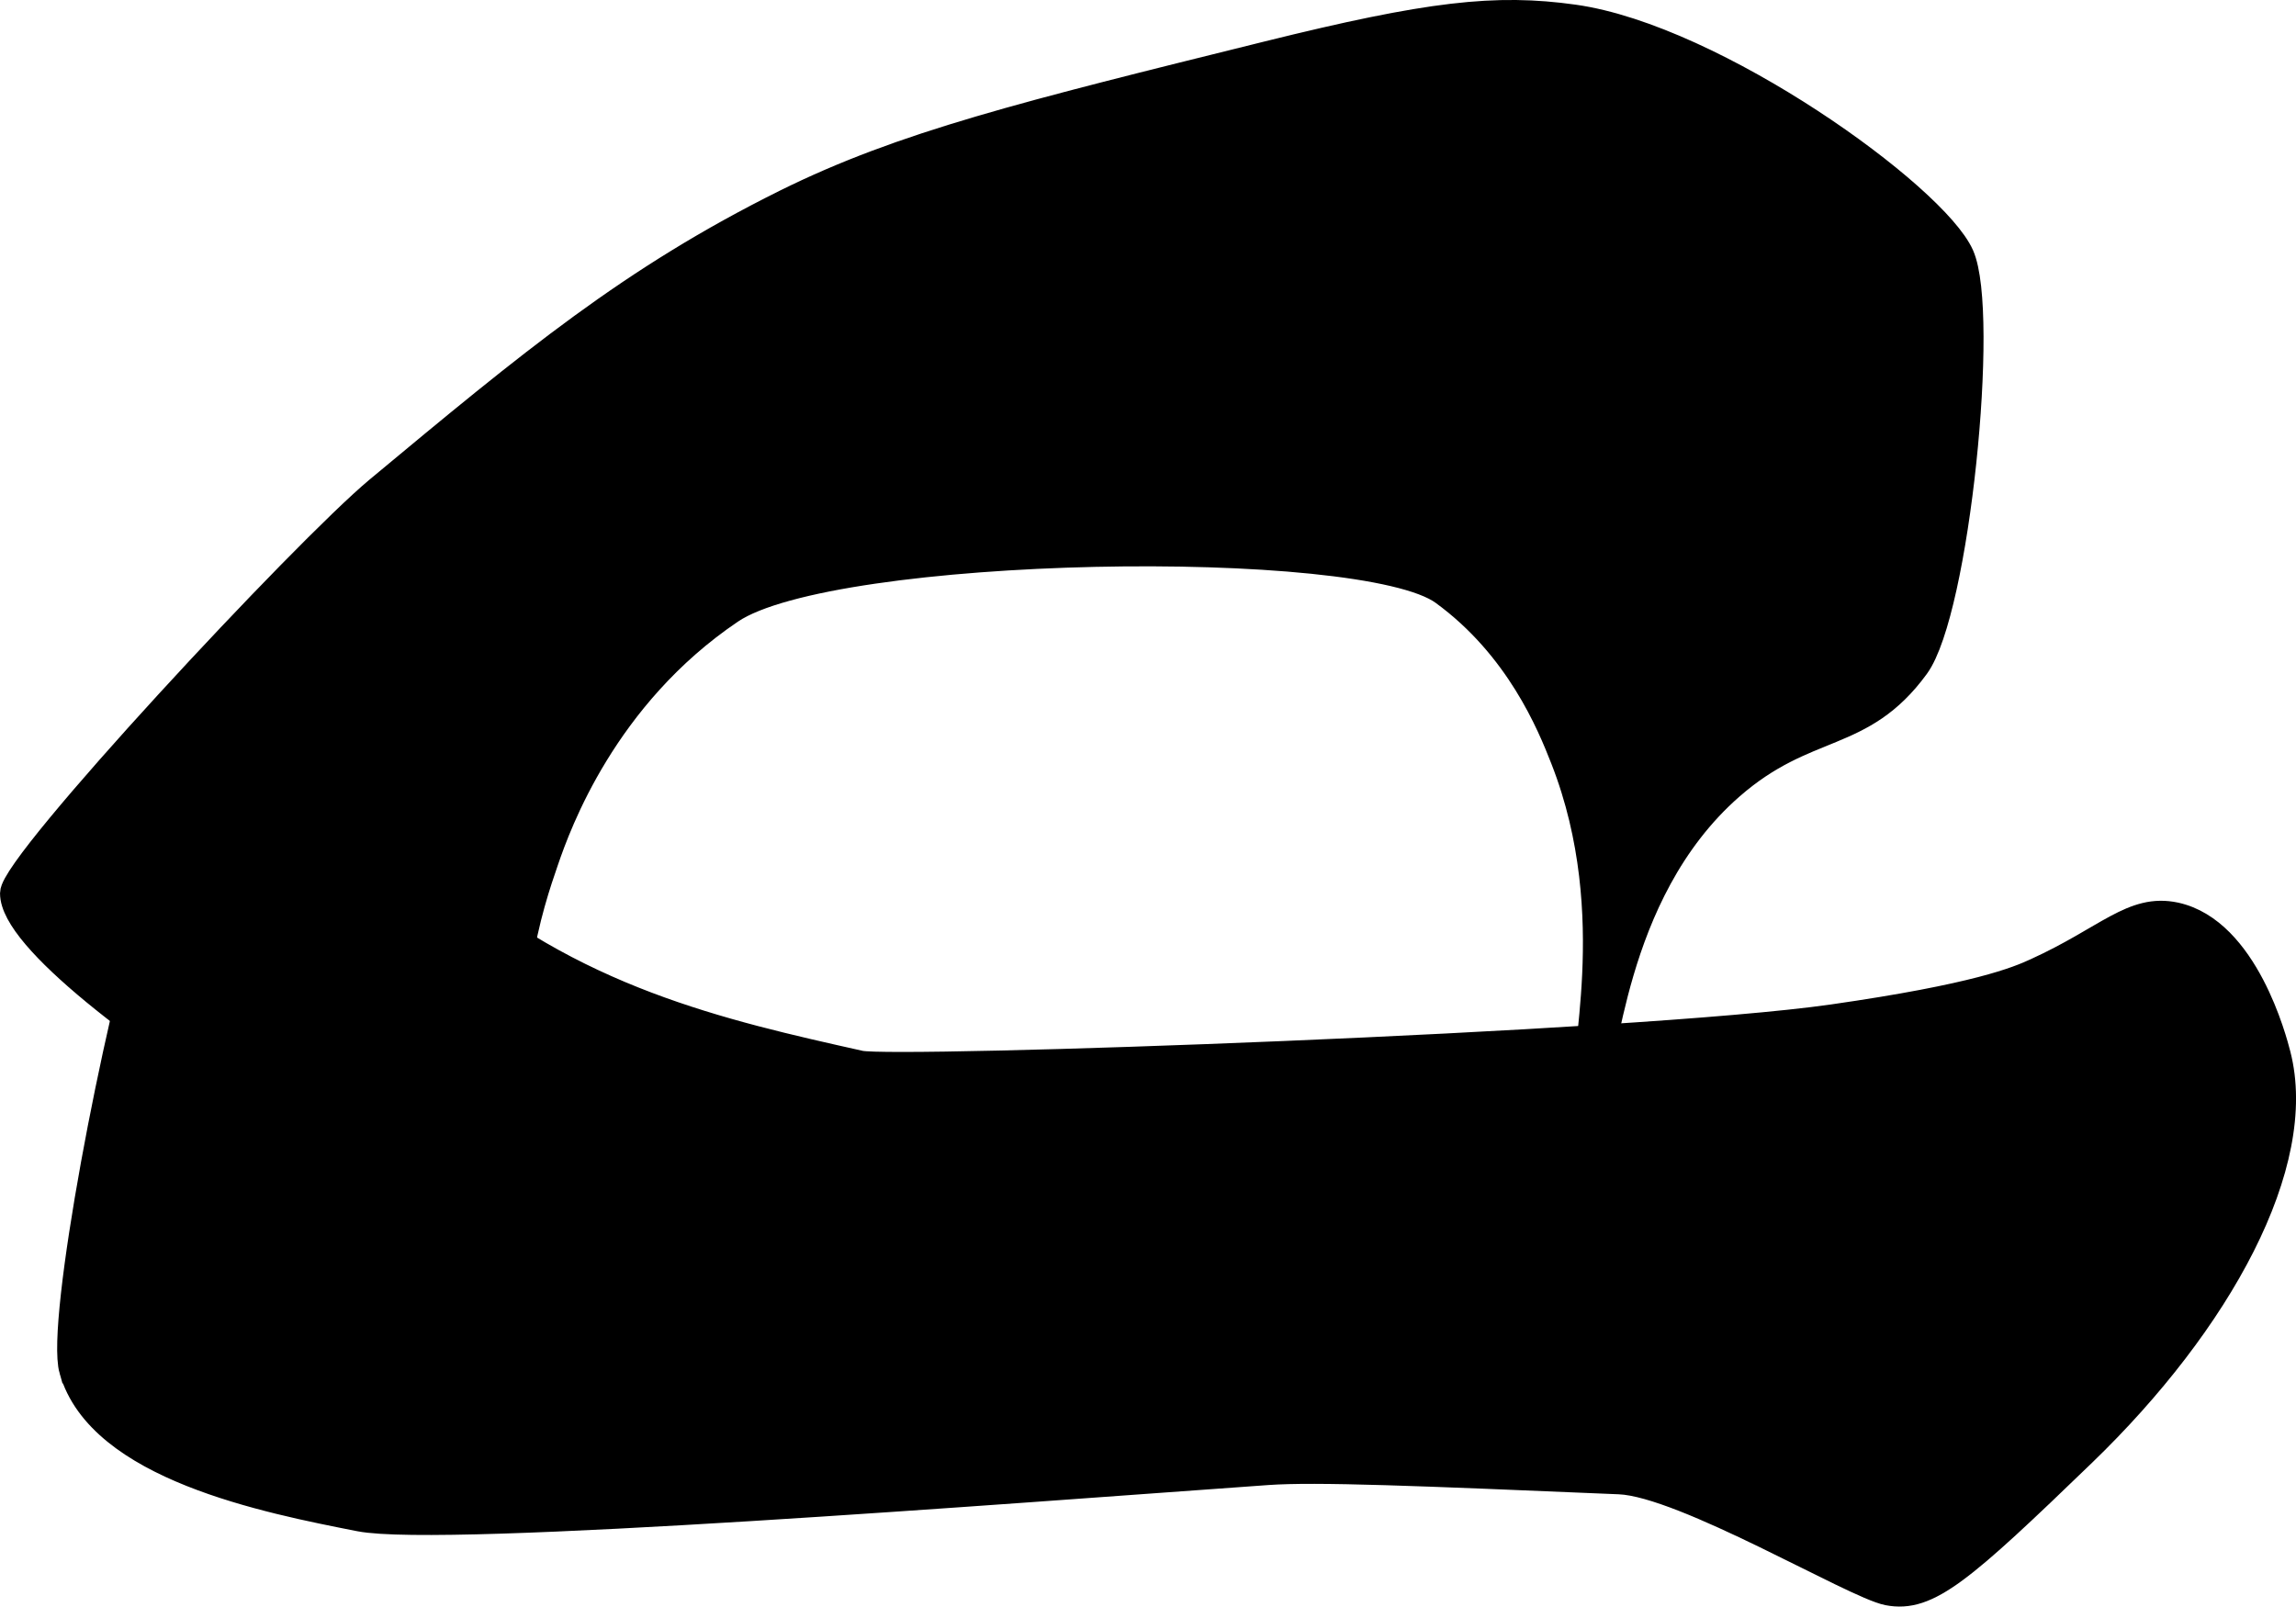 <?xml version="1.0" encoding="UTF-8"?>
<svg xmlns="http://www.w3.org/2000/svg"
     version="1.1"
     width="4.468mm"
     height="3.127mm"
     viewBox="0 0 12.665 8.864">
   <defs>
      <style type="text/css"><![CDATA[
      .b {
        stroke: #000;
        stroke-miterlimit: 10;
        stroke-width: .15px;
      }
    ]]></style>
   </defs>
   <path class="b"
         d="M2.905,6.228c-.181-.66,.022-1.25,.102-1.482,.069-.201,.323-.907,1.022-1.379,.558-.378,3.489-.427,3.934-.102,.416,.303,.59,.731,.664,.92,.345,.878,.072,1.722,.153,1.737,.086,.016,.082-.986,.766-1.584,.42-.367,.72-.25,1.022-.664,.221-.303,.387-1.945,.247-2.263-.145-.328-1.357-1.202-2.134-1.311-.429-.06-.794-.02-1.689,.202-1.339,.332-2.009,.496-2.657,.817-.853,.424-1.399,.878-2.248,1.584C1.681,3.041,.075,4.766,.075,4.928c-.001,.492,2.863,2.171,3.034,1.965,.08-.096-.097-.272-.204-.664Z"/>
   <path class="b"
         d="M.401,7.557c-.073-.256,.238-1.894,.46-2.606,.108-.347,.234-.75,.511-.817,.318-.078,.601,.343,1.022,.715,.755,.666,1.589,.852,2.35,1.022,.19,.042,4.262-.098,5.365-.255,.795-.114,1.02-.208,1.124-.256,.393-.179,.533-.357,.766-.307,.385,.084,.542,.688,.562,.766,.155,.599-.32,1.47-1.073,2.197-.672,.649-.855,.808-1.073,.766-.186-.036-1.124-.598-1.482-.613-1.116-.047-1.674-.07-1.941-.051-1.409,.1-4.546,.346-5.007,.256-.515-.101-1.432-.282-1.584-.817Z"/>
</svg>
